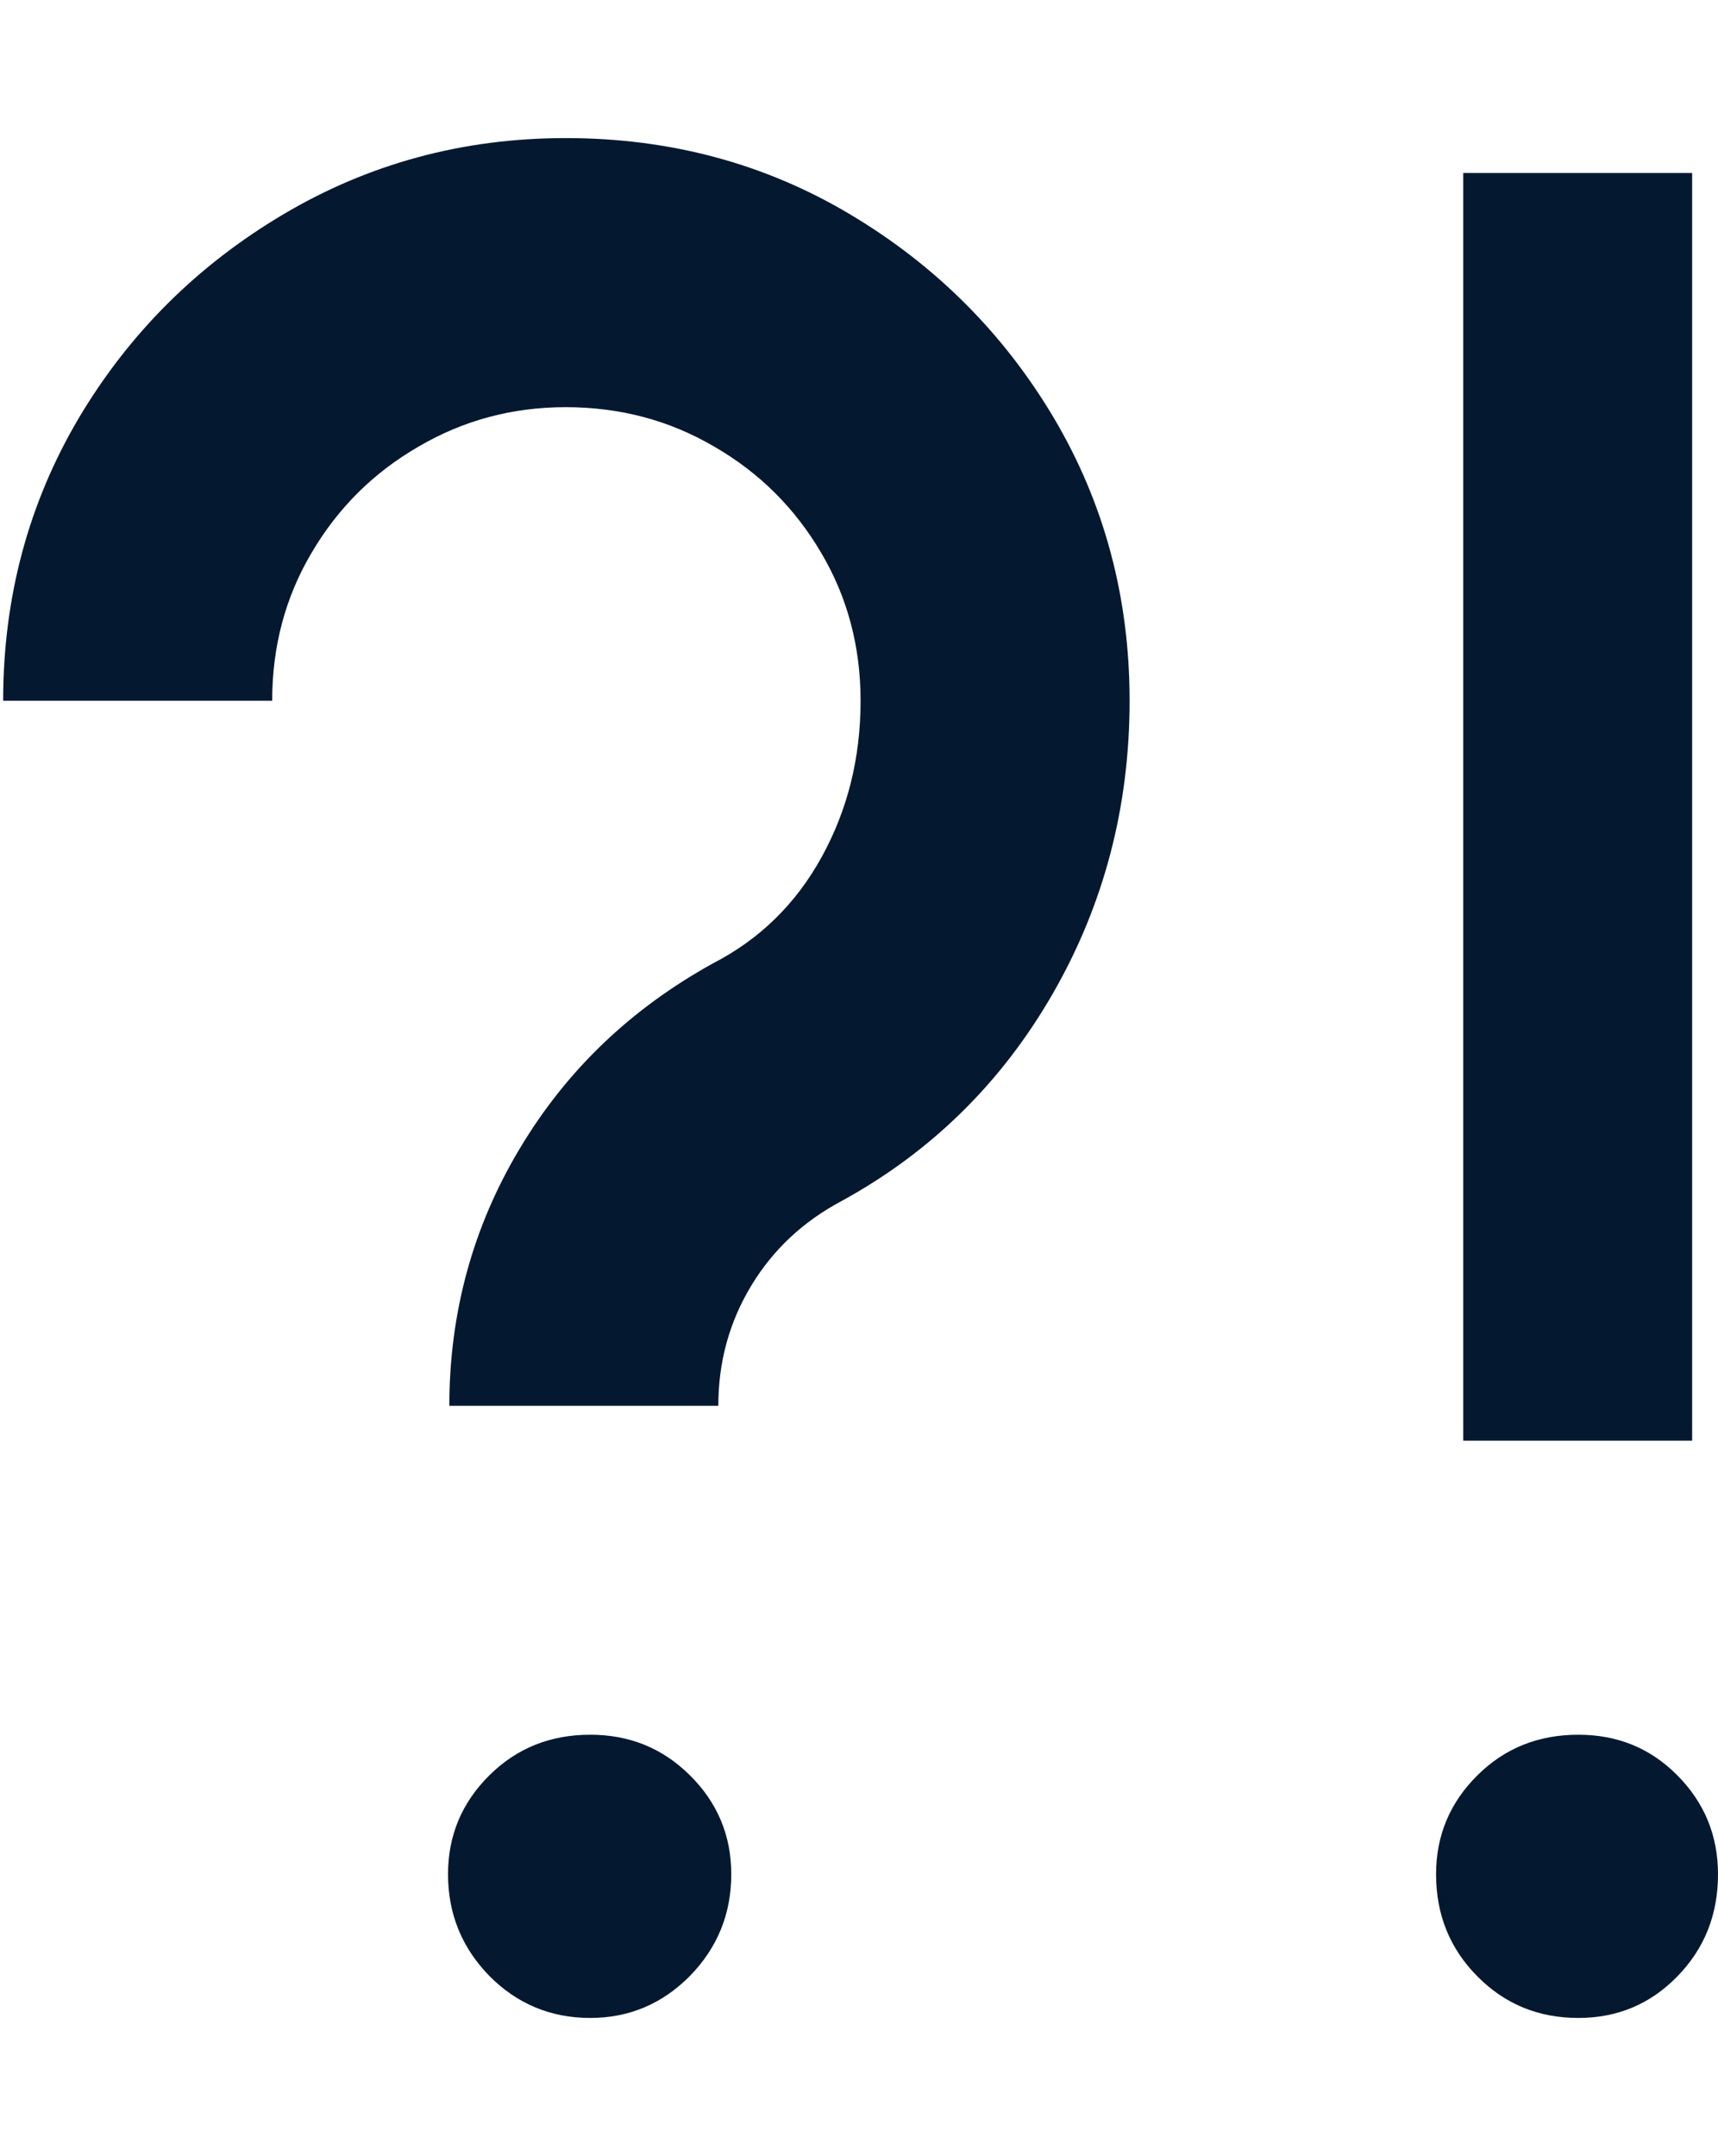 <svg xmlns:xlink="http://www.w3.org/1999/xlink" xmlns="http://www.w3.org/2000/svg" fill="none" fill-rule="evenodd" stroke="black" stroke-width="0.501" stroke-linejoin="bevel" stroke-miterlimit="10" font-family="Times New Roman" font-size="16" style="font-variant-ligatures:none" width="36.471pt" height="45.751pt" viewBox="630.376 -1636.37 36.471 45.751"><defs>	</defs><g id="Layer 1" transform="scale(1 -1)"><g id="Group" stroke="none"><path d="M 630.376,1636.37 L 630.376,1590.62 L 666.847,1590.62 L 666.847,1636.37 L 630.376,1636.37 Z" fill="none" stroke-linejoin="miter" marker-start="none" marker-end="none"></path><g id="Group_1" fill-rule="nonzero" stroke-linejoin="round" stroke-linecap="round" stroke-width="0.407" fill="#041930"><g id="Group_2"><path d="M 640.766,1594.44 C 640.18,1595.04 639.887,1595.76 639.887,1596.6 C 639.887,1597.42 640.18,1598.12 640.766,1598.7 C 641.352,1599.28 642.065,1599.56 642.907,1599.56 C 643.731,1599.56 644.436,1599.28 645.021,1598.7 C 645.607,1598.12 645.9,1597.42 645.9,1596.6 C 645.9,1595.76 645.607,1595.04 645.021,1594.44 C 644.436,1593.85 643.731,1593.55 642.907,1593.55 C 642.065,1593.55 641.352,1593.85 640.766,1594.44 Z M 641.411,1612 C 642.409,1613.67 643.777,1614.97 645.515,1615.93 C 646.504,1616.44 647.272,1617.19 647.822,1618.19 C 648.371,1619.19 648.645,1620.29 648.645,1621.5 C 648.645,1622.65 648.366,1623.7 647.808,1624.64 C 647.25,1625.59 646.495,1626.34 645.543,1626.89 C 644.591,1627.45 643.539,1627.73 642.386,1627.73 C 641.251,1627.73 640.208,1627.45 639.256,1626.89 C 638.304,1626.34 637.549,1625.59 636.991,1624.64 C 636.433,1623.7 636.154,1622.65 636.154,1621.5 L 630.443,1621.5 C 630.443,1623.69 630.979,1625.69 632.049,1627.5 C 633.12,1629.3 634.566,1630.74 636.387,1631.82 C 638.208,1632.9 640.208,1633.44 642.386,1633.44 C 644.6,1633.44 646.614,1632.9 648.425,1631.82 C 650.237,1630.74 651.679,1629.3 652.749,1627.5 C 653.82,1625.69 654.356,1623.69 654.356,1621.5 C 654.356,1619.25 653.811,1617.17 652.722,1615.28 C 651.633,1613.39 650.137,1611.92 648.233,1610.88 C 647.428,1610.45 646.792,1609.86 646.325,1609.09 C 645.859,1608.32 645.625,1607.47 645.625,1606.54 L 639.915,1606.54 C 639.915,1608.51 640.414,1610.34 641.411,1612 Z" stroke-width="0" marker-start="none" marker-end="none"></path><path d="M 661.741,1594.43 C 661.155,1595.02 660.862,1595.74 660.862,1596.6 C 660.862,1597.42 661.155,1598.12 661.741,1598.7 C 662.326,1599.28 663.04,1599.56 663.882,1599.56 C 664.706,1599.56 665.406,1599.28 665.982,1598.7 C 666.559,1598.12 666.847,1597.42 666.847,1596.6 C 666.847,1595.74 666.559,1595.02 665.982,1594.43 C 665.406,1593.84 664.706,1593.55 663.882,1593.55 C 663.04,1593.55 662.326,1593.84 661.741,1594.43 Z M 661.439,1605.8 L 661.439,1632.7 L 666.298,1632.7 L 666.298,1605.8 L 661.439,1605.8 Z" stroke-width="0" marker-start="none" marker-end="none"></path></g></g></g></g></svg>